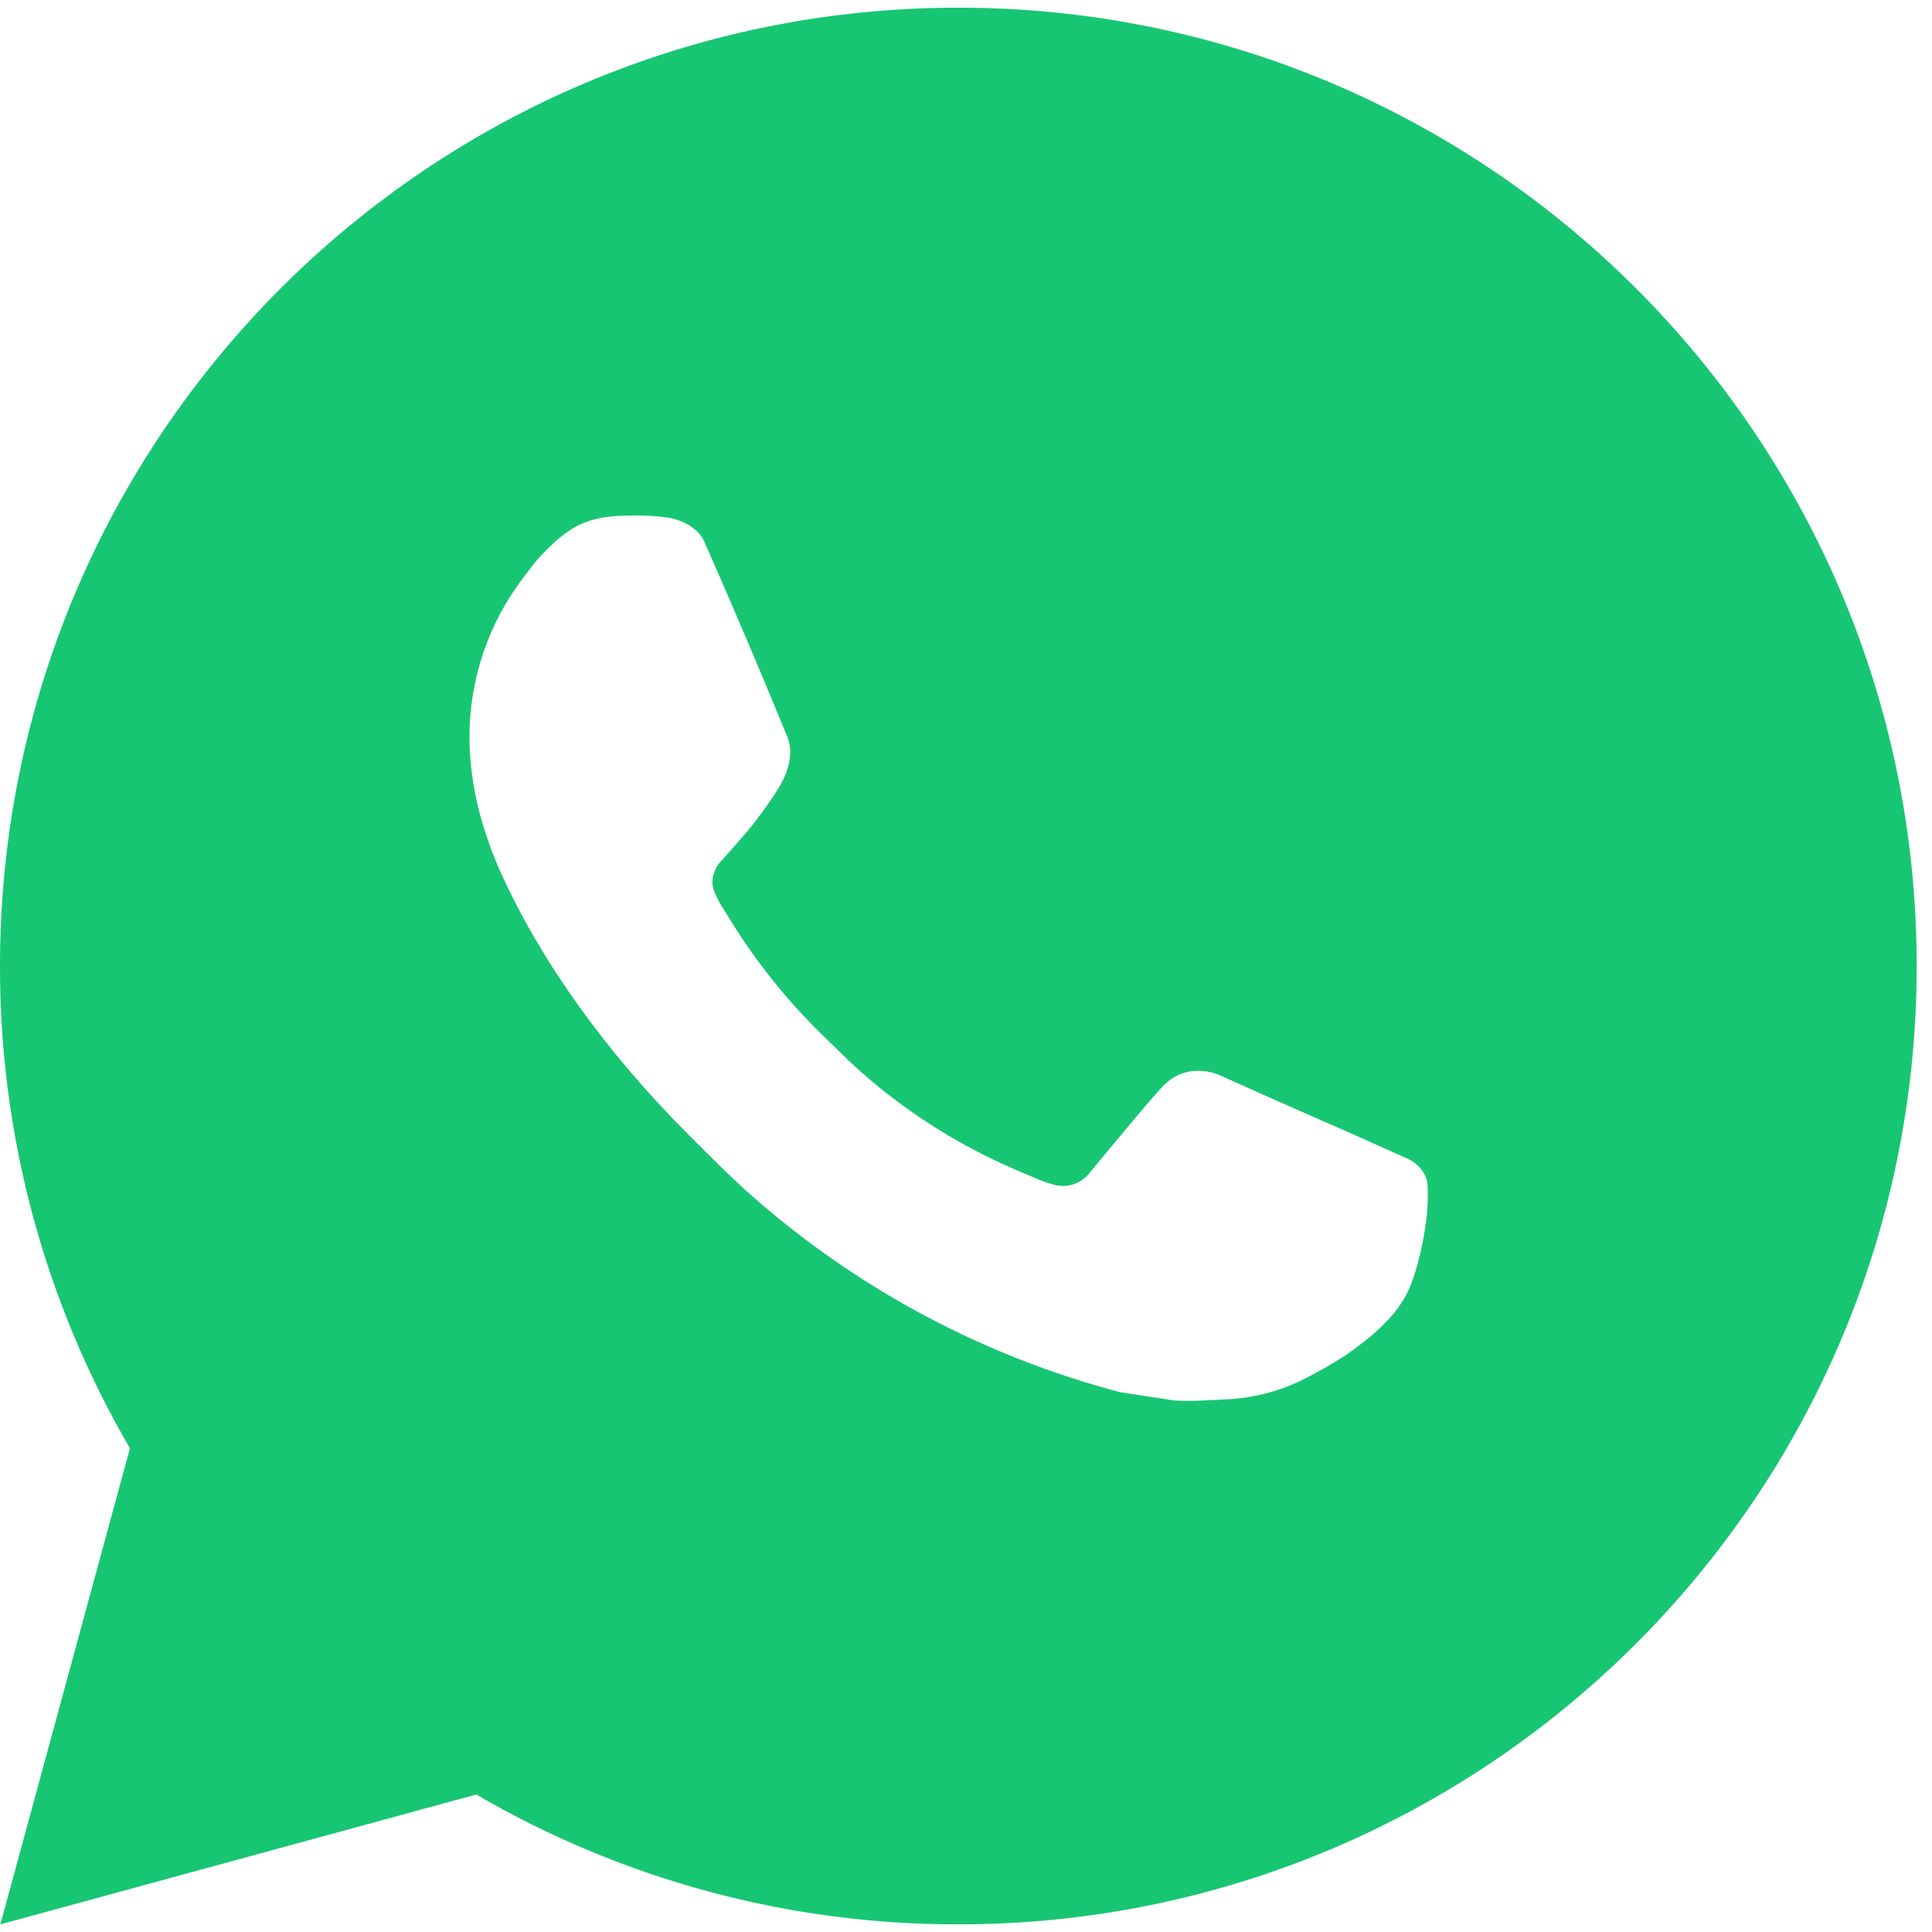 <?xml version="1.0" encoding="UTF-8"?> <svg xmlns="http://www.w3.org/2000/svg" width="42" height="42" viewBox="0 0 42 42" fill="none"><path d="M20.833 0.167C32.34 0.167 41.667 9.494 41.667 21C41.667 32.507 32.34 41.834 20.833 41.834C17.152 41.84 13.535 40.866 10.354 39.011L0.008 41.834L2.825 31.484C0.969 28.302 -0.006 24.684 3.18098e-05 21C3.18098e-05 9.494 9.327 0.167 20.833 0.167ZM13.733 11.209L13.317 11.225C13.047 11.244 12.784 11.315 12.542 11.434C12.316 11.562 12.11 11.722 11.929 11.909C11.679 12.144 11.537 12.348 11.385 12.546C10.615 13.548 10.2 14.778 10.206 16.042C10.21 17.063 10.477 18.057 10.894 18.986C11.746 20.865 13.148 22.855 14.998 24.698C15.444 25.142 15.881 25.588 16.352 26.002C18.651 28.026 21.39 29.486 24.352 30.265L25.535 30.446C25.921 30.467 26.306 30.438 26.694 30.419C27.3 30.387 27.893 30.223 28.429 29.938C28.702 29.797 28.968 29.644 29.227 29.48C29.227 29.48 29.315 29.42 29.488 29.292C29.769 29.084 29.942 28.936 30.175 28.692C30.35 28.511 30.496 28.302 30.613 28.063C30.775 27.723 30.938 27.075 31.004 26.536C31.054 26.123 31.04 25.898 31.033 25.759C31.025 25.536 30.84 25.305 30.637 25.207L29.425 24.663C29.425 24.663 27.613 23.873 26.504 23.369C26.388 23.319 26.264 23.29 26.137 23.284C25.995 23.269 25.851 23.285 25.715 23.33C25.579 23.376 25.455 23.45 25.35 23.548C25.34 23.544 25.2 23.663 23.694 25.488C23.607 25.604 23.488 25.692 23.352 25.74C23.215 25.788 23.067 25.795 22.927 25.759C22.791 25.723 22.658 25.677 22.529 25.621C22.271 25.513 22.181 25.471 22.004 25.396C20.808 24.875 19.701 24.17 18.723 23.307C18.46 23.077 18.217 22.827 17.967 22.586C17.147 21.801 16.433 20.913 15.842 19.944L15.719 19.746C15.632 19.612 15.56 19.469 15.506 19.319C15.427 19.013 15.633 18.767 15.633 18.767C15.633 18.767 16.14 18.213 16.375 17.913C16.604 17.621 16.798 17.338 16.923 17.136C17.169 16.74 17.246 16.334 17.117 16.019C16.533 14.594 15.931 13.177 15.308 11.767C15.185 11.488 14.821 11.288 14.49 11.248C14.377 11.234 14.265 11.223 14.152 11.215C13.872 11.199 13.592 11.202 13.312 11.223L13.733 11.209Z" fill="#17C672"></path></svg> 